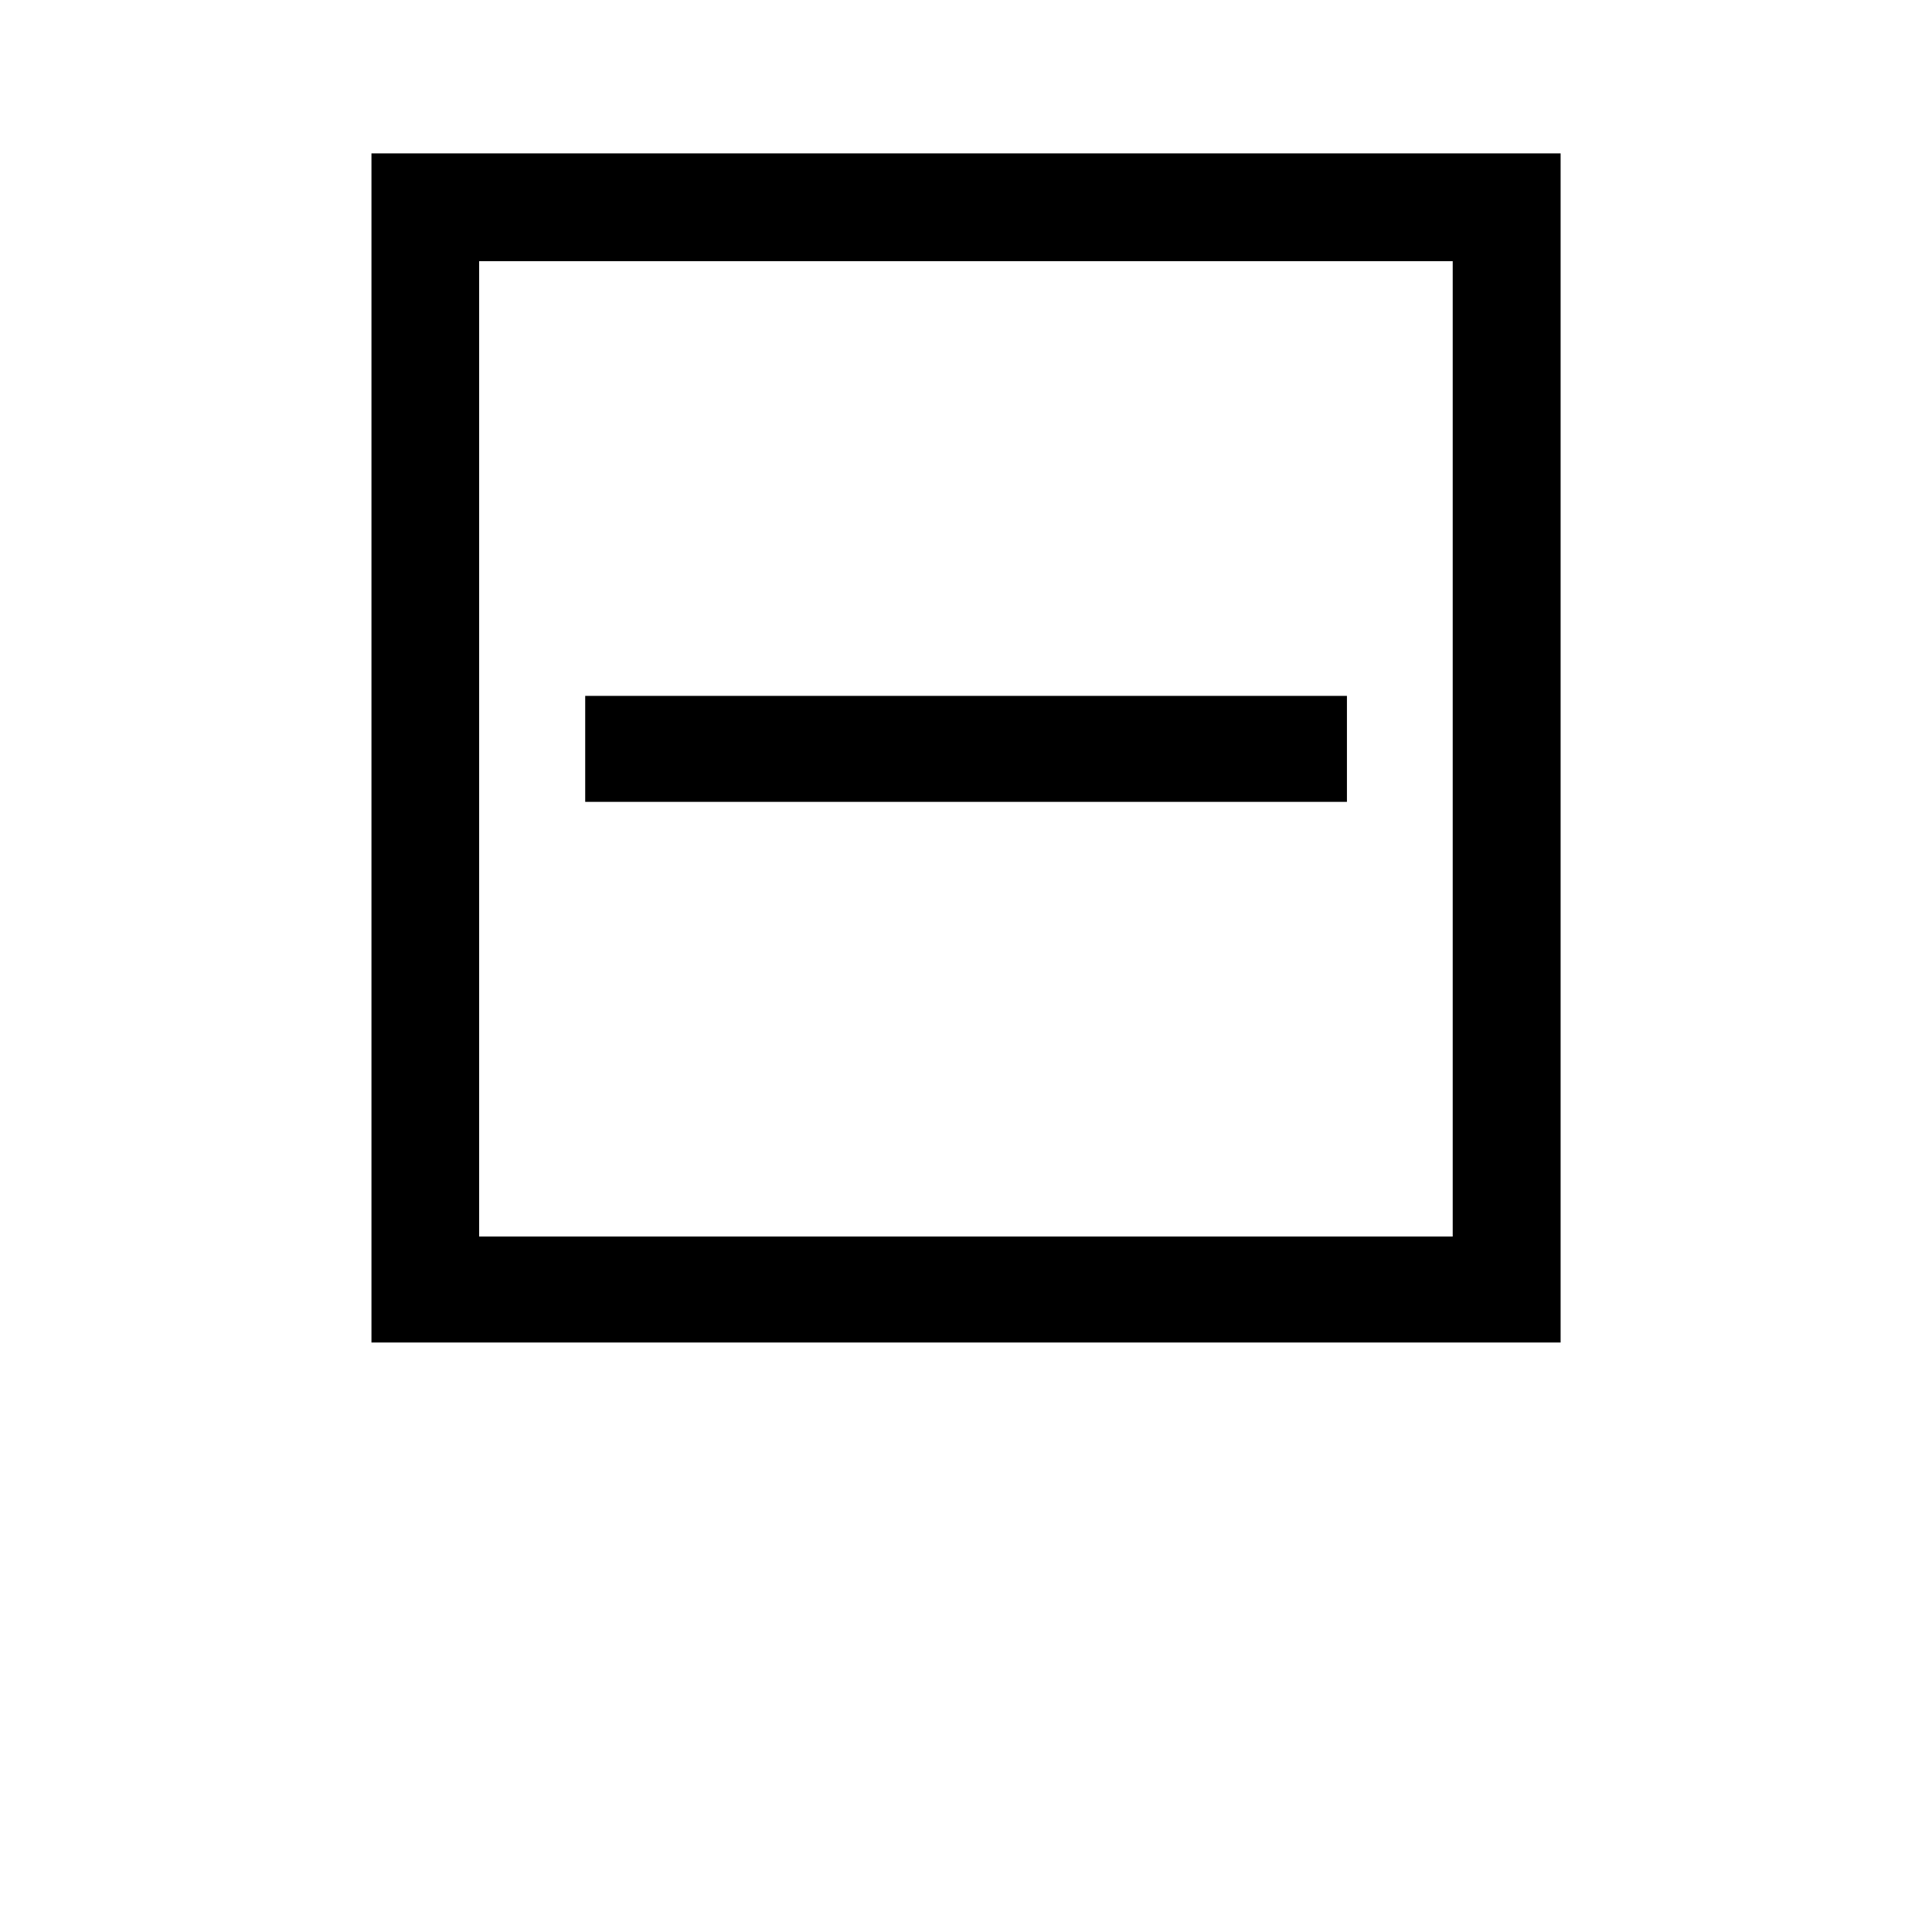 <svg xmlns="http://www.w3.org/2000/svg" xmlns:v="https://vecta.io/nano" viewBox="0 0 283.46 283.46"><path d="M85.86 117.65h111.76V102.1H85.86v15.54zM70.3 38.32h142.84v143.1H70.3V38.32zM54.5 22.5v174.47h174.47V22.5H54.5z"/></svg>